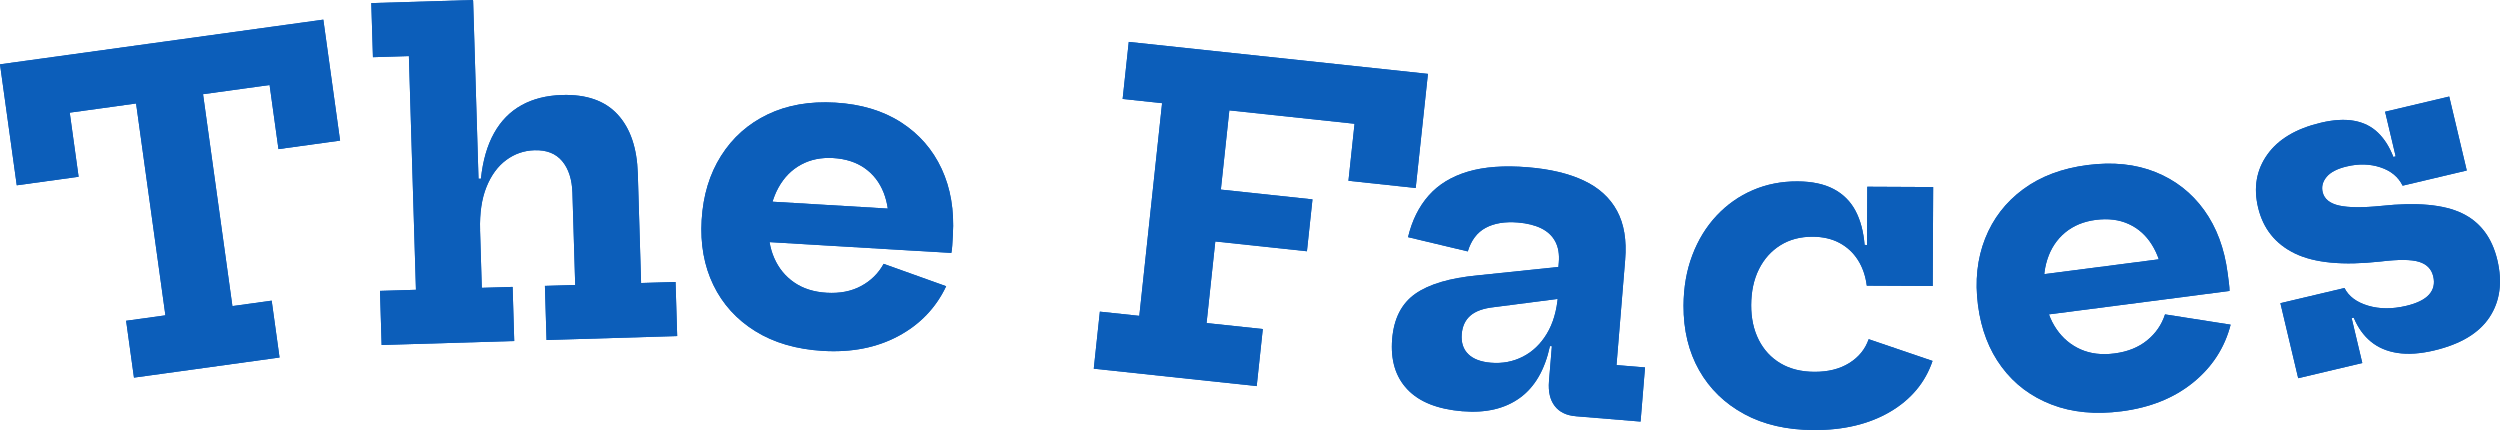<?xml version="1.0" encoding="UTF-8"?>
<svg xmlns="http://www.w3.org/2000/svg" width="529" height="91" viewBox="0 0 529 91" fill="none">
  <g clip-path="url(#clip0_201_1109)">
    <path d="M68.415 4.154L71.962 29.747L58.925 31.549L57.047 17.983L42.964 19.931L49.177 64.765L57.487 63.617L59.151 75.644L28.349 79.901L26.686 67.874L35.002 66.726L28.796 21.892L14.756 23.834L16.633 37.401L3.547 39.209L0 13.609L68.415 4.154Z" fill="#0C5EBA"></path>
    <path d="M101.956 60.905L108.469 60.709L108.811 72.156L80.755 72.999L80.407 61.552L88.014 61.32L86.522 11.868L78.915 12.1L78.566 0.654L100.109 0.006L101.95 60.911L101.956 60.905ZM121.714 60.312L121.127 40.803C121.041 37.962 120.326 35.733 118.974 34.108C117.623 32.483 115.666 31.708 113.098 31.787C110.896 31.854 108.909 32.538 107.129 33.846C105.35 35.153 103.95 37.052 102.941 39.538C101.932 42.031 101.479 45.072 101.589 48.676L98.88 37.895L101.767 37.81C102.17 33.98 103.1 30.767 104.549 28.171C105.998 25.575 107.937 23.608 110.358 22.264C112.78 20.921 115.642 20.2 118.944 20.102C124.111 19.949 128.025 21.324 130.703 24.237C133.375 27.151 134.794 31.311 134.959 36.716L135.656 59.885L142.945 59.665L143.294 71.112L115.648 71.942L115.305 60.496L121.726 60.3L121.714 60.312Z" fill="#0C5EBA"></path>
    <path d="M174.107 74.245C168.524 73.909 163.755 72.517 159.817 70.067C155.872 67.618 152.919 64.362 150.956 60.312C148.993 56.263 148.167 51.663 148.473 46.514C148.785 41.328 150.155 36.814 152.589 32.966C155.022 29.118 158.306 26.198 162.44 24.213C166.574 22.228 171.356 21.397 176.786 21.721C182.216 22.044 186.845 23.437 190.667 25.899C194.489 28.36 197.345 31.634 199.246 35.727C201.148 39.819 201.937 44.486 201.625 49.727C201.576 50.582 201.533 51.315 201.497 51.92C201.46 52.531 201.399 53.062 201.307 53.514L187.573 52.696C187.707 52.03 187.799 51.346 187.854 50.649C187.909 49.947 187.964 49.159 188.019 48.273C188.184 45.469 187.842 42.977 186.998 40.803C186.148 38.628 184.821 36.894 183.011 35.611C181.207 34.328 178.975 33.601 176.315 33.442C173.753 33.29 171.472 33.76 169.478 34.847C167.485 35.935 165.895 37.553 164.709 39.703C163.522 41.853 162.844 44.407 162.666 47.363C162.507 50.075 162.892 52.5 163.84 54.638C164.782 56.776 166.188 58.486 168.06 59.775C169.925 61.064 172.218 61.791 174.939 61.949C177.715 62.114 180.143 61.644 182.216 60.526C184.289 59.408 185.873 57.845 186.98 55.829L200.206 60.563C198.036 65.144 194.66 68.662 190.086 71.112C185.512 73.561 180.192 74.606 174.12 74.245H174.107ZM157.077 50.881L157.591 42.33L193.621 44.48L194.617 53.123L157.077 50.888V50.881Z" fill="#0C5EBA"></path>
    <path d="M302.15 15.637L299.564 39.777L285.334 38.256L286.624 26.186L260.128 23.352L255.309 68.357L267.209 69.627L265.919 81.697L231.442 78.014L232.732 65.944L241.079 66.836L245.898 21.831L237.551 20.939L238.847 8.869L302.144 15.631L302.15 15.637ZM277.721 42.189L276.547 53.166L250.417 50.374L251.591 39.398L277.721 42.189Z" fill="#0C5EBA"></path>
    <path d="M309.476 87.024C304.205 86.59 300.31 85.044 297.803 82.387C295.289 79.73 294.219 76.181 294.586 71.735C294.941 67.41 296.567 64.228 299.466 62.181C302.364 60.135 306.749 58.834 312.625 58.272L332.352 56.214L331.796 62.969L316.123 64.991C313.891 65.236 312.234 65.828 311.146 66.769C310.057 67.703 309.439 69.01 309.305 70.684C309.158 72.48 309.617 73.897 310.681 74.935C311.745 75.974 313.347 76.579 315.481 76.756C317.921 76.957 320.171 76.53 322.238 75.473C324.305 74.416 325.993 72.804 327.308 70.623C328.622 68.448 329.411 65.761 329.674 62.566L331.074 73.482L327.968 73.225C326.88 78.252 324.752 81.911 321.59 84.195C318.429 86.48 314.393 87.421 309.488 87.017L309.476 87.024ZM333.459 88.074C331.447 87.909 329.949 87.182 328.971 85.887C327.986 84.599 327.589 82.858 327.766 80.665L328.659 69.847L329.772 68.1L329.674 62.578L329.515 59.488L329.845 55.517C329.986 53.783 329.741 52.317 329.105 51.113C328.469 49.91 327.479 48.982 326.14 48.316C324.8 47.656 323.149 47.241 321.205 47.082C318.465 46.856 316.184 47.229 314.374 48.2C312.558 49.171 311.298 50.839 310.583 53.196L297.943 50.179C298.787 46.661 300.236 43.735 302.303 41.389C304.37 39.044 307.128 37.358 310.589 36.325C314.05 35.293 318.294 34.982 323.321 35.397C328.041 35.782 331.992 36.729 335.165 38.231C338.339 39.734 340.675 41.866 342.161 44.62C343.653 47.375 344.228 50.826 343.885 54.968L342.051 77.25L348.086 77.745L347.145 89.204L333.478 88.08L333.459 88.074Z" fill="#0C5EBA"></path>
    <path d="M383.725 90.994C378.069 90.969 373.183 89.839 369.067 87.604C364.952 85.368 361.778 82.284 359.546 78.35C357.32 74.416 356.213 69.853 356.238 64.661C356.256 60.783 356.874 57.228 358.103 53.996C359.326 50.765 361.038 47.98 363.233 45.634C365.429 43.295 367.985 41.493 370.896 40.241C373.806 38.989 376.962 38.366 380.349 38.384C383.438 38.396 385.988 38.94 387.999 40.003C390.011 41.065 391.546 42.593 392.61 44.584C393.668 46.575 394.316 48.988 394.549 51.834L397.533 51.846L395.013 60.447C394.75 58.37 394.121 56.556 393.136 55.011C392.151 53.465 390.849 52.262 389.235 51.394C387.62 50.533 385.725 50.093 383.554 50.087C380.955 50.075 378.68 50.674 376.735 51.889C374.785 53.105 373.274 54.791 372.192 56.953C371.11 59.115 370.565 61.65 370.553 64.552C370.541 67.331 371.073 69.786 372.143 71.912C373.219 74.037 374.754 75.699 376.754 76.884C378.747 78.069 381.138 78.668 383.921 78.68C386.825 78.692 389.284 78.081 391.289 76.835C393.295 75.589 394.677 73.903 395.417 71.771L408.925 76.371C407.372 80.946 404.375 84.531 399.93 87.14C395.484 89.748 390.078 91.031 383.719 91L383.725 90.994ZM395.019 60.447L395.117 39.514L409.06 39.581L408.962 60.514L395.019 60.447Z" fill="#0C5EBA"></path>
    <path d="M448.93 87.023C443.383 87.744 438.442 87.268 434.107 85.594C429.771 83.921 426.261 81.282 423.577 77.672C420.886 74.062 419.21 69.701 418.544 64.582C417.877 59.433 418.379 54.742 420.048 50.503C421.718 46.27 424.396 42.788 428.083 40.064C431.771 37.339 436.308 35.623 441.708 34.927C447.107 34.23 451.908 34.731 456.127 36.429C460.34 38.133 463.765 40.815 466.4 44.474C469.036 48.139 470.687 52.573 471.366 57.784C471.476 58.633 471.567 59.359 471.647 59.964C471.726 60.569 471.763 61.106 471.763 61.565L458.12 63.33C458.12 62.652 458.09 61.962 458.017 61.265C457.943 60.569 457.845 59.781 457.735 58.901C457.374 56.116 456.573 53.734 455.326 51.755C454.085 49.776 452.452 48.322 450.434 47.4C448.416 46.477 446.092 46.184 443.451 46.526C440.907 46.856 438.754 47.742 436.999 49.189C435.244 50.637 433.984 52.524 433.226 54.852C432.468 57.185 432.278 59.818 432.657 62.756C433.006 65.449 433.844 67.758 435.177 69.682C436.504 71.606 438.21 73.023 440.283 73.94C442.362 74.856 444.747 75.143 447.444 74.789C450.202 74.434 452.495 73.512 454.323 72.028C456.151 70.544 457.417 68.711 458.12 66.524L472.002 68.699C470.73 73.61 468.076 77.69 464.04 80.958C460.01 84.22 454.977 86.242 448.942 87.023H448.93ZM427.82 67.263L426.72 58.767L462.511 54.131L465.116 62.432L427.82 67.263Z" fill="#0C5EBA"></path>
    <path d="M515.07 74.154C512.153 74.844 509.579 75.021 507.347 74.685C505.115 74.349 503.225 73.549 501.684 72.284C500.143 71.02 498.932 69.328 498.052 67.215L495.997 67.697L496.089 60.942C496.982 62.707 498.645 63.953 501.079 64.68C503.513 65.407 506.203 65.419 509.151 64.722C511.444 64.179 513.058 63.379 514 62.328C514.942 61.271 515.235 59.989 514.874 58.474C514.507 56.928 513.505 55.902 511.86 55.395C510.215 54.888 507.469 54.876 503.623 55.346C495.753 56.208 489.748 55.633 485.614 53.636C481.48 51.633 478.875 48.389 477.811 43.9C476.808 39.679 477.462 35.947 479.774 32.703C482.085 29.46 485.852 27.212 491.093 25.972C493.771 25.337 496.107 25.203 498.113 25.557C500.113 25.917 501.794 26.748 503.158 28.055C504.522 29.362 505.61 31.085 506.436 33.21L508.49 32.722L508.398 39.288C507.487 37.431 505.922 36.142 503.708 35.409C501.495 34.676 499.122 34.615 496.59 35.214C494.566 35.69 493.141 36.429 492.31 37.425C491.478 38.421 491.197 39.502 491.472 40.662C491.821 42.116 492.995 43.063 494.994 43.503C497 43.936 499.947 43.961 503.849 43.57C511.389 42.757 517.088 43.277 520.946 45.121C524.811 46.972 527.306 50.27 528.437 55.023C529.55 59.72 529 63.751 526.78 67.117C524.561 70.483 520.659 72.828 515.064 74.154H515.07ZM486.299 80.024L482.532 64.154L496.095 60.942L499.862 76.811L486.299 80.024ZM508.398 39.288L504.687 23.639L518.256 20.426L521.968 36.075L508.398 39.288Z" fill="#0C5EBA"></path>
    <path d="M68.415 4.154L71.962 29.747L58.925 31.549L57.047 17.983L42.964 19.931L49.177 64.765L57.487 63.617L59.151 75.644L28.349 79.901L26.686 67.874L35.002 66.726L28.796 21.892L14.756 23.834L16.633 37.401L3.547 39.209L0 13.609L68.415 4.154Z" fill="#0C5EBA"></path>
    <path d="M101.956 60.905L108.469 60.709L108.811 72.156L80.755 72.999L80.407 61.552L88.014 61.32L86.522 11.868L78.915 12.1L78.566 0.654L100.109 0.006L101.95 60.911L101.956 60.905ZM121.714 60.312L121.127 40.803C121.041 37.962 120.326 35.733 118.974 34.108C117.623 32.483 115.666 31.708 113.098 31.787C110.896 31.854 108.909 32.538 107.129 33.846C105.35 35.153 103.95 37.052 102.941 39.538C101.932 42.031 101.479 45.072 101.589 48.676L98.88 37.895L101.767 37.81C102.17 33.98 103.1 30.767 104.549 28.171C105.998 25.575 107.937 23.608 110.358 22.264C112.78 20.921 115.642 20.2 118.944 20.102C124.111 19.949 128.025 21.324 130.703 24.237C133.375 27.151 134.794 31.311 134.959 36.716L135.656 59.885L142.945 59.665L143.294 71.112L115.648 71.942L115.305 60.496L121.726 60.3L121.714 60.312Z" fill="#0C5EBA"></path>
    <path d="M174.107 74.245C168.524 73.909 163.755 72.517 159.817 70.067C155.872 67.618 152.919 64.362 150.956 60.312C148.993 56.263 148.167 51.663 148.473 46.514C148.785 41.328 150.155 36.814 152.589 32.966C155.022 29.118 158.306 26.198 162.44 24.213C166.574 22.228 171.356 21.397 176.786 21.721C182.216 22.044 186.845 23.437 190.667 25.899C194.489 28.36 197.345 31.634 199.246 35.727C201.148 39.819 201.937 44.486 201.625 49.727C201.576 50.582 201.533 51.315 201.497 51.92C201.46 52.531 201.399 53.062 201.307 53.514L187.573 52.696C187.707 52.03 187.799 51.346 187.854 50.649C187.909 49.947 187.964 49.159 188.019 48.273C188.184 45.469 187.842 42.977 186.998 40.803C186.148 38.628 184.821 36.894 183.011 35.611C181.207 34.328 178.975 33.601 176.315 33.442C173.753 33.29 171.472 33.76 169.478 34.847C167.485 35.935 165.895 37.553 164.709 39.703C163.522 41.853 162.844 44.407 162.666 47.363C162.507 50.075 162.892 52.5 163.84 54.638C164.782 56.776 166.188 58.486 168.06 59.775C169.925 61.064 172.218 61.791 174.939 61.949C177.715 62.114 180.143 61.644 182.216 60.526C184.289 59.408 185.873 57.845 186.98 55.829L200.206 60.563C198.036 65.144 194.66 68.662 190.086 71.112C185.512 73.561 180.192 74.606 174.12 74.245H174.107ZM157.077 50.881L157.591 42.33L193.621 44.48L194.617 53.123L157.077 50.888V50.881Z" fill="#0C5EBA"></path>
    <path d="M302.15 15.637L299.564 39.777L285.334 38.256L286.624 26.186L260.128 23.352L255.309 68.357L267.209 69.627L265.919 81.697L231.442 78.014L232.732 65.944L241.079 66.836L245.898 21.831L237.551 20.939L238.847 8.869L302.144 15.631L302.15 15.637ZM277.721 42.189L276.547 53.166L250.417 50.374L251.591 39.398L277.721 42.189Z" fill="#0C5EBA"></path>
    <path d="M309.476 87.024C304.205 86.59 300.31 85.044 297.803 82.387C295.289 79.73 294.219 76.181 294.586 71.735C294.941 67.41 296.567 64.228 299.466 62.181C302.364 60.135 306.749 58.834 312.625 58.272L332.352 56.214L331.796 62.969L316.123 64.991C313.891 65.236 312.234 65.828 311.146 66.769C310.057 67.703 309.439 69.01 309.305 70.684C309.158 72.48 309.617 73.897 310.681 74.935C311.745 75.974 313.347 76.579 315.481 76.756C317.921 76.957 320.171 76.53 322.238 75.473C324.305 74.416 325.993 72.804 327.308 70.623C328.622 68.448 329.411 65.761 329.674 62.566L331.074 73.482L327.968 73.225C326.88 78.252 324.752 81.911 321.59 84.195C318.429 86.48 314.393 87.421 309.488 87.017L309.476 87.024ZM333.459 88.074C331.447 87.909 329.949 87.182 328.971 85.887C327.986 84.599 327.589 82.858 327.766 80.665L328.659 69.847L329.772 68.1L329.674 62.578L329.515 59.488L329.845 55.517C329.986 53.783 329.741 52.317 329.105 51.113C328.469 49.91 327.479 48.982 326.14 48.316C324.8 47.656 323.149 47.241 321.205 47.082C318.465 46.856 316.184 47.229 314.374 48.2C312.558 49.171 311.298 50.839 310.583 53.196L297.943 50.179C298.787 46.661 300.236 43.735 302.303 41.389C304.37 39.044 307.128 37.358 310.589 36.325C314.05 35.293 318.294 34.982 323.321 35.397C328.041 35.782 331.992 36.729 335.165 38.231C338.339 39.734 340.675 41.866 342.161 44.62C343.653 47.375 344.228 50.826 343.885 54.968L342.051 77.25L348.086 77.745L347.145 89.204L333.478 88.08L333.459 88.074Z" fill="#0C5EBA"></path>
    <path d="M383.725 90.994C378.069 90.969 373.183 89.839 369.067 87.604C364.952 85.368 361.778 82.284 359.546 78.35C357.32 74.416 356.213 69.853 356.238 64.661C356.256 60.783 356.874 57.228 358.103 53.996C359.326 50.765 361.038 47.98 363.233 45.634C365.429 43.295 367.985 41.493 370.896 40.241C373.806 38.989 376.962 38.366 380.349 38.384C383.438 38.396 385.988 38.94 387.999 40.003C390.011 41.065 391.546 42.593 392.61 44.584C393.668 46.575 394.316 48.988 394.549 51.834L397.533 51.846L395.013 60.447C394.75 58.37 394.121 56.556 393.136 55.011C392.151 53.465 390.849 52.262 389.235 51.394C387.62 50.533 385.725 50.093 383.554 50.087C380.955 50.075 378.68 50.674 376.735 51.889C374.785 53.105 373.274 54.791 372.192 56.953C371.11 59.115 370.565 61.65 370.553 64.552C370.541 67.331 371.073 69.786 372.143 71.912C373.219 74.037 374.754 75.699 376.754 76.884C378.747 78.069 381.138 78.668 383.921 78.68C386.825 78.692 389.284 78.081 391.289 76.835C393.295 75.589 394.677 73.903 395.417 71.771L408.925 76.371C407.372 80.946 404.375 84.531 399.93 87.14C395.484 89.748 390.078 91.031 383.719 91L383.725 90.994ZM395.019 60.447L395.117 39.514L409.06 39.581L408.962 60.514L395.019 60.447Z" fill="#0C5EBA"></path>
    <path d="M448.93 87.023C443.383 87.744 438.442 87.268 434.107 85.594C429.771 83.921 426.261 81.282 423.577 77.672C420.886 74.062 419.21 69.701 418.544 64.582C417.877 59.433 418.379 54.742 420.048 50.503C421.718 46.27 424.396 42.788 428.083 40.064C431.771 37.339 436.308 35.623 441.708 34.927C447.107 34.23 451.908 34.731 456.127 36.429C460.34 38.133 463.765 40.815 466.4 44.474C469.036 48.139 470.687 52.573 471.366 57.784C471.476 58.633 471.567 59.359 471.647 59.964C471.726 60.569 471.763 61.106 471.763 61.565L458.12 63.33C458.12 62.652 458.09 61.962 458.017 61.265C457.943 60.569 457.845 59.781 457.735 58.901C457.374 56.116 456.573 53.734 455.326 51.755C454.085 49.776 452.452 48.322 450.434 47.4C448.416 46.477 446.092 46.184 443.451 46.526C440.907 46.856 438.754 47.742 436.999 49.189C435.244 50.637 433.984 52.524 433.226 54.852C432.468 57.185 432.278 59.818 432.657 62.756C433.006 65.449 433.844 67.758 435.177 69.682C436.504 71.606 438.21 73.023 440.283 73.94C442.362 74.856 444.747 75.143 447.444 74.789C450.202 74.434 452.495 73.512 454.323 72.028C456.151 70.544 457.417 68.711 458.12 66.524L472.002 68.699C470.73 73.61 468.076 77.69 464.04 80.958C460.01 84.22 454.977 86.242 448.942 87.023H448.93ZM427.82 67.263L426.72 58.767L462.511 54.131L465.116 62.432L427.82 67.263Z" fill="#0C5EBA"></path>
    <path d="M515.07 74.154C512.153 74.844 509.579 75.021 507.347 74.685C505.115 74.349 503.225 73.549 501.684 72.284C500.143 71.02 498.932 69.328 498.052 67.215L495.997 67.697L496.089 60.942C496.982 62.707 498.645 63.953 501.079 64.68C503.513 65.407 506.203 65.419 509.151 64.722C511.444 64.179 513.058 63.379 514 62.328C514.942 61.271 515.235 59.989 514.874 58.474C514.507 56.928 513.505 55.902 511.86 55.395C510.215 54.888 507.469 54.876 503.623 55.346C495.753 56.208 489.748 55.633 485.614 53.636C481.48 51.633 478.875 48.389 477.811 43.9C476.808 39.679 477.462 35.947 479.774 32.703C482.085 29.46 485.852 27.212 491.093 25.972C493.771 25.337 496.107 25.203 498.113 25.557C500.113 25.917 501.794 26.748 503.158 28.055C504.522 29.362 505.61 31.085 506.436 33.21L508.49 32.722L508.398 39.288C507.487 37.431 505.922 36.142 503.708 35.409C501.495 34.676 499.122 34.615 496.59 35.214C494.566 35.69 493.141 36.429 492.31 37.425C491.478 38.421 491.197 39.502 491.472 40.662C491.821 42.116 492.995 43.063 494.994 43.503C497 43.936 499.947 43.961 503.849 43.57C511.389 42.757 517.088 43.277 520.946 45.121C524.811 46.972 527.306 50.27 528.437 55.023C529.55 59.72 529 63.751 526.78 67.117C524.561 70.483 520.659 72.828 515.064 74.154H515.07ZM486.299 80.024L482.532 64.154L496.095 60.942L499.862 76.811L486.299 80.024ZM508.398 39.288L504.687 23.639L518.256 20.426L521.968 36.075L508.398 39.288Z" fill="#0C5EBA"></path>
  </g>
  <defs>
    <clipPath id="clip0_201_1109">
      <rect width="529" height="91" fill="white"></rect>
    </clipPath>
  </defs>
</svg>
